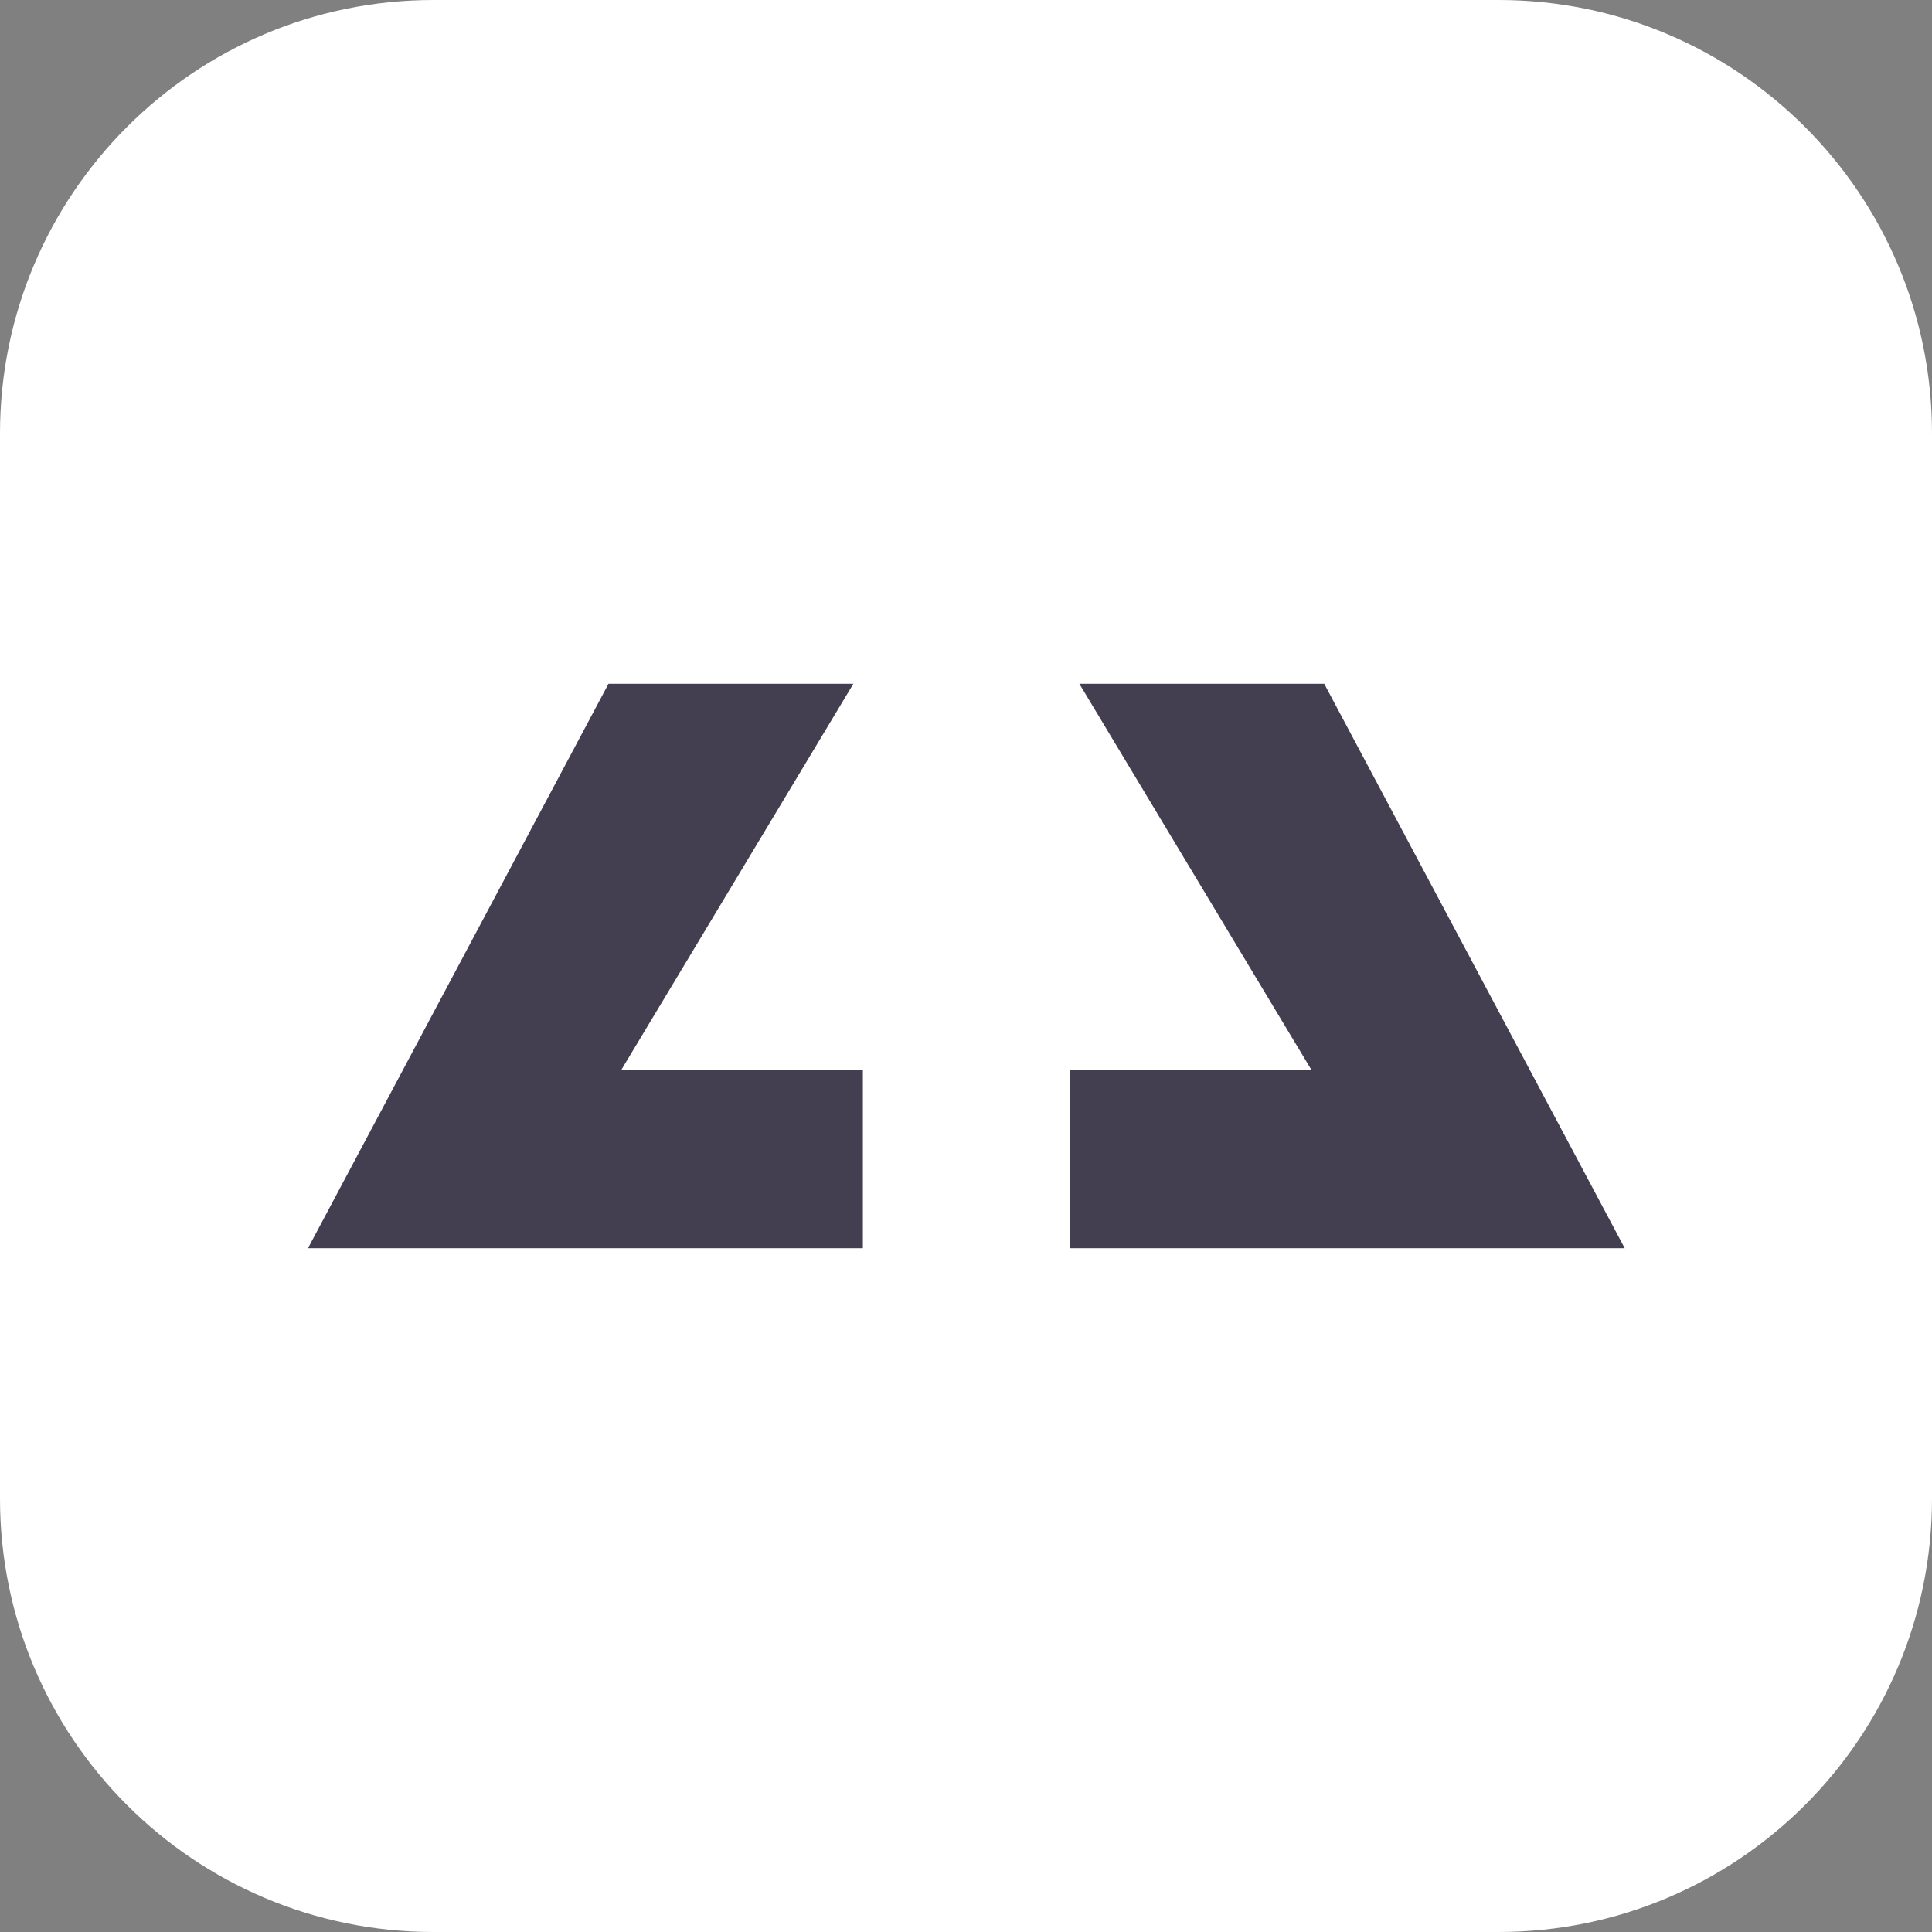 <svg width="24" height="24" viewBox="0 0 24 24" fill="none" xmlns="http://www.w3.org/2000/svg">
<rect x="0" y="0" width="24" height="24" fill="#808080" stroke="none"/>
<path d="M18.615 0H5.385C2.411 0 0 2.411 0 5.385V18.615C0 21.589 2.411 24 5.385 24H18.615C21.589 24 24 21.589 24 18.615V5.385C24 2.411 21.589 0 18.615 0Z" fill="white"/>
<path d="M10.601 8.494H7.559L3.826 15.506H10.719V13.289H7.719L10.601 8.494Z" fill="#443E51"/>
<path d="M13.408 8.494H16.45L20.183 15.506H13.29V13.289H16.29L13.408 8.494Z" fill="#443E51"/>
</svg>
